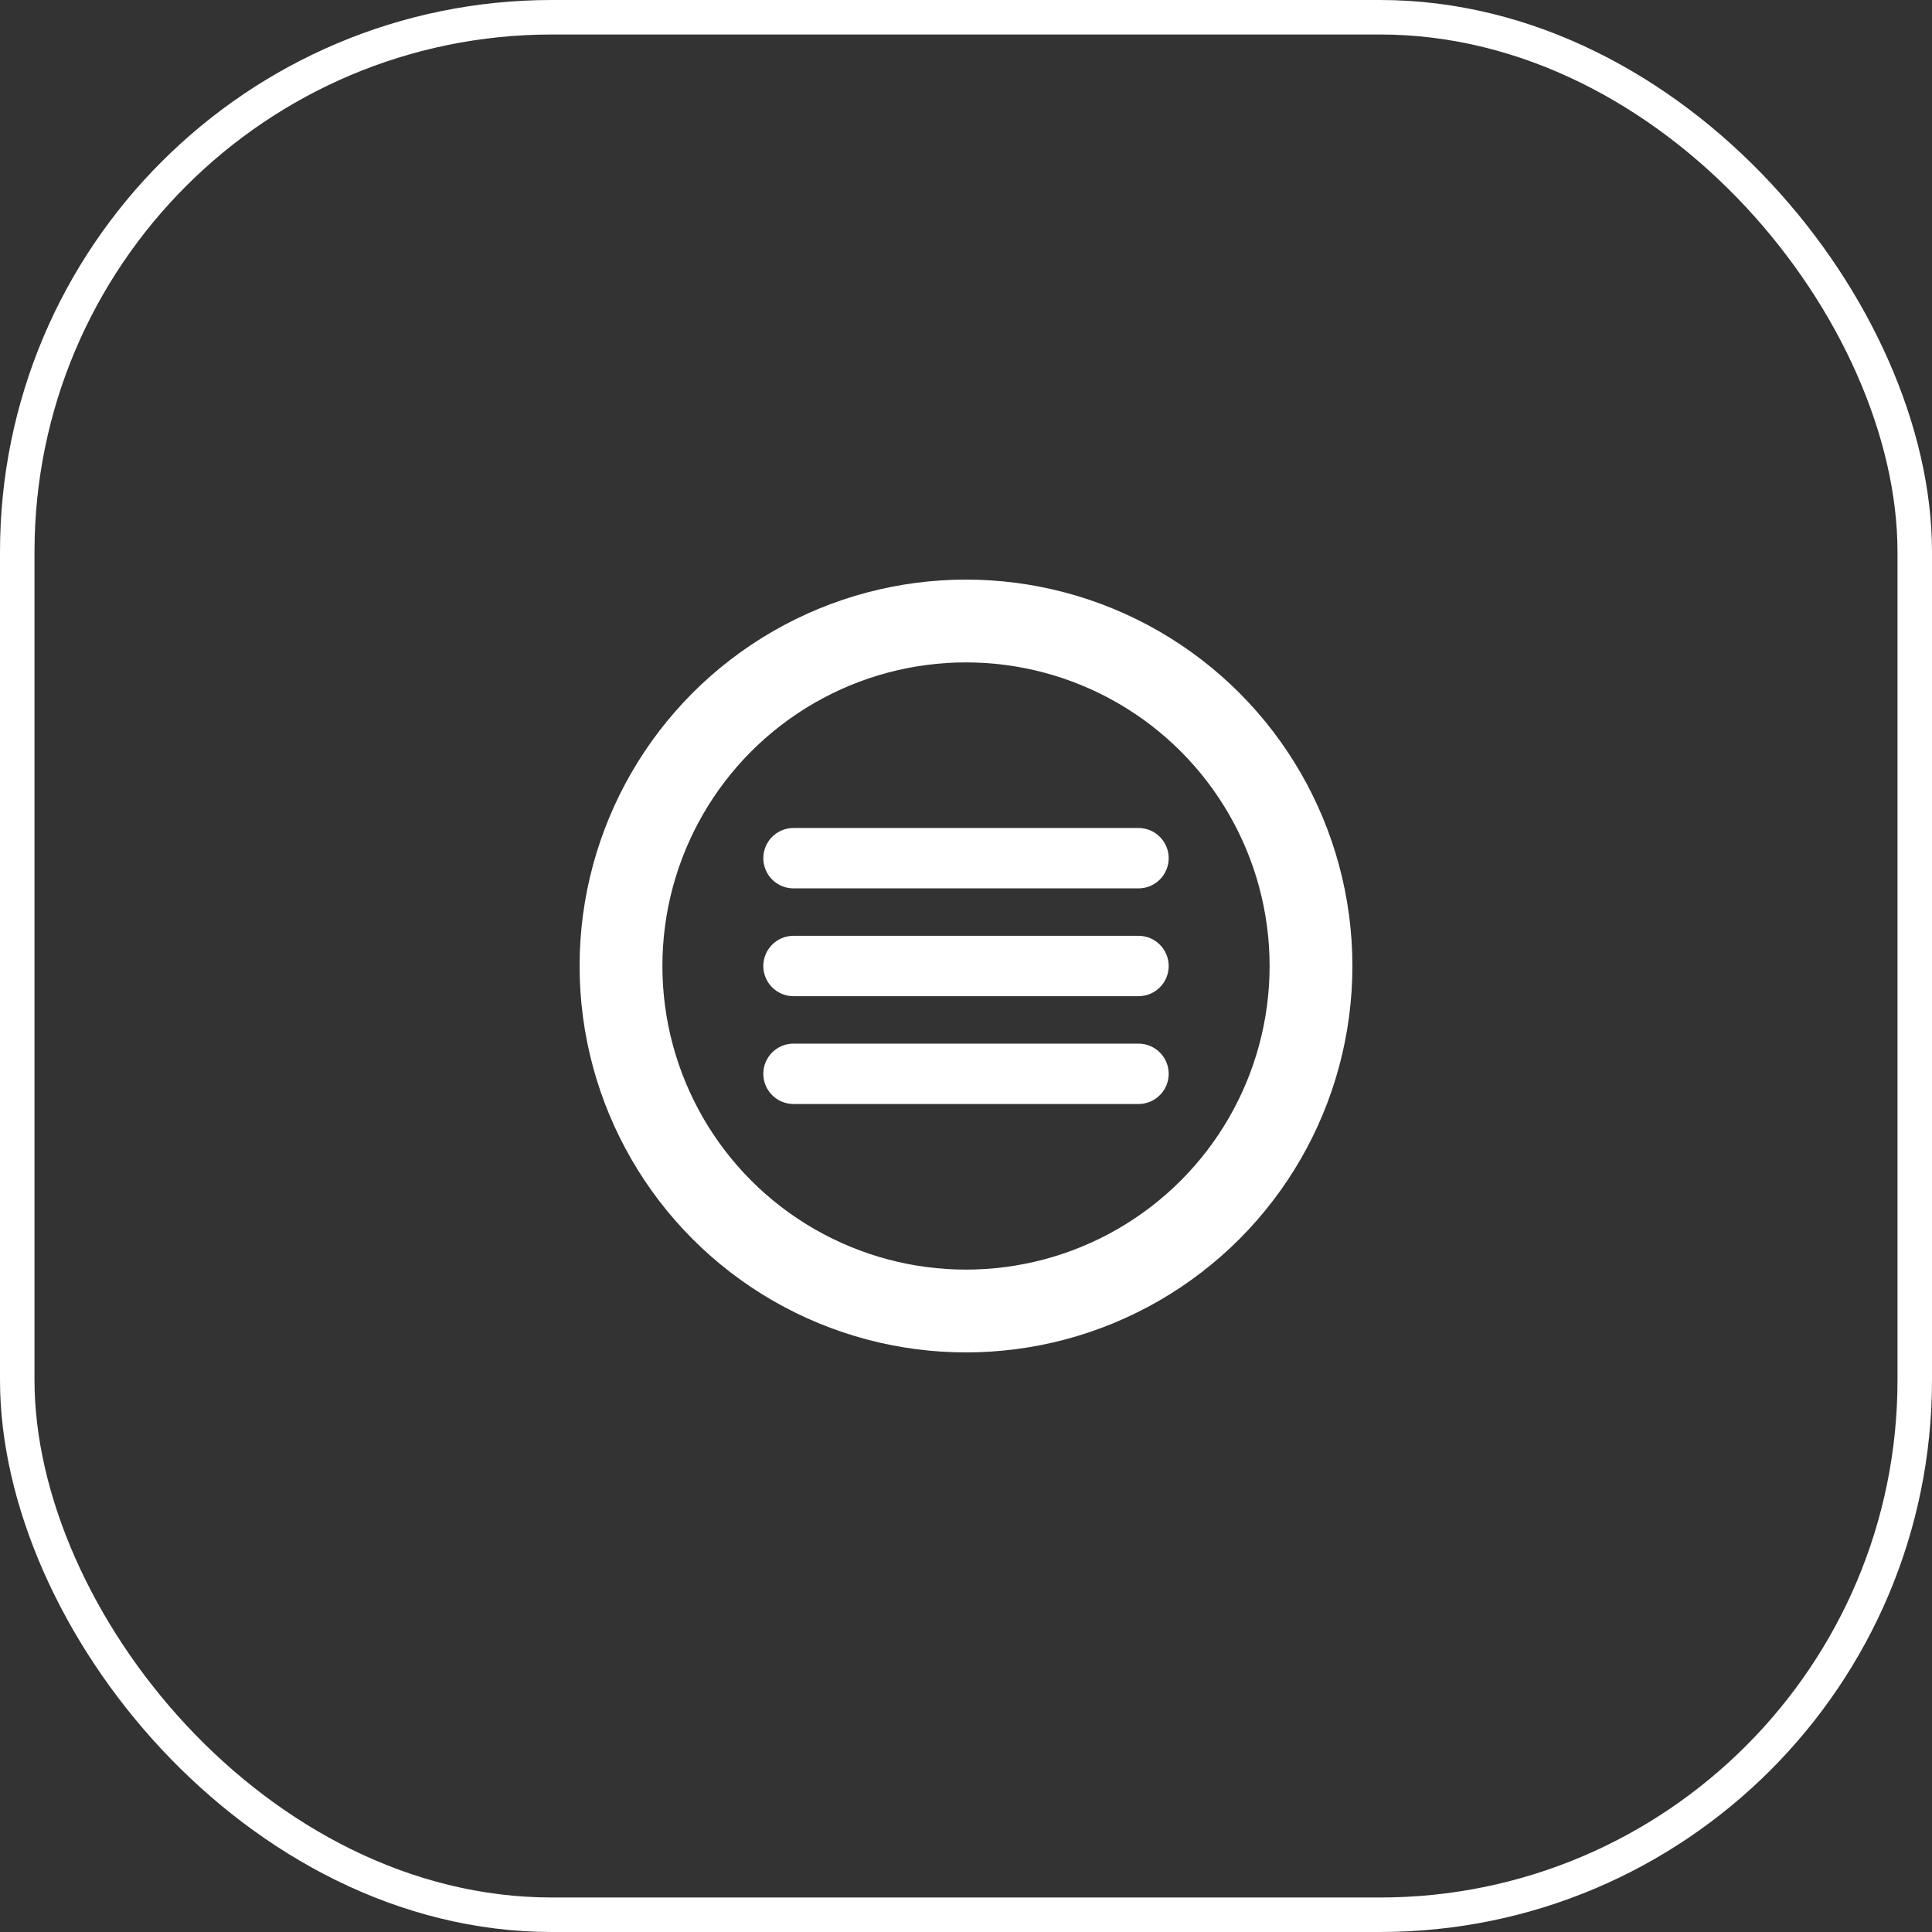 <?xml version="1.0" encoding="UTF-8"?> <svg xmlns="http://www.w3.org/2000/svg" width="56" height="56" viewBox="0 0 56 56" fill="none"><rect x="0" y="0" width="56" height="56" fill="#333333" stroke="none"/><rect x="0.5" y="0.5" width="55" height="55" rx="15.5" stroke="white"></rect><circle cx="28" cy="28" r="10" stroke="white" stroke-width="2.4"></circle><path d="M23 31.75C22.655 31.75 22.375 31.47 22.375 31.125V31.125C22.375 30.78 22.655 30.5 23 30.5H33C33.345 30.5 33.625 30.78 33.625 31.125V31.125C33.625 31.47 33.345 31.75 33 31.75H23ZM23 28.625C22.655 28.625 22.375 28.345 22.375 28V28C22.375 27.655 22.655 27.375 23 27.375H33C33.345 27.375 33.625 27.655 33.625 28V28C33.625 28.345 33.345 28.625 33 28.625H23ZM23 25.5C22.655 25.5 22.375 25.22 22.375 24.875V24.875C22.375 24.53 22.655 24.25 23 24.25H33C33.345 24.25 33.625 24.53 33.625 24.875V24.875C33.625 25.22 33.345 25.5 33 25.5H23Z" fill="white" stroke="white" stroke-width="0.5"></path></svg> 